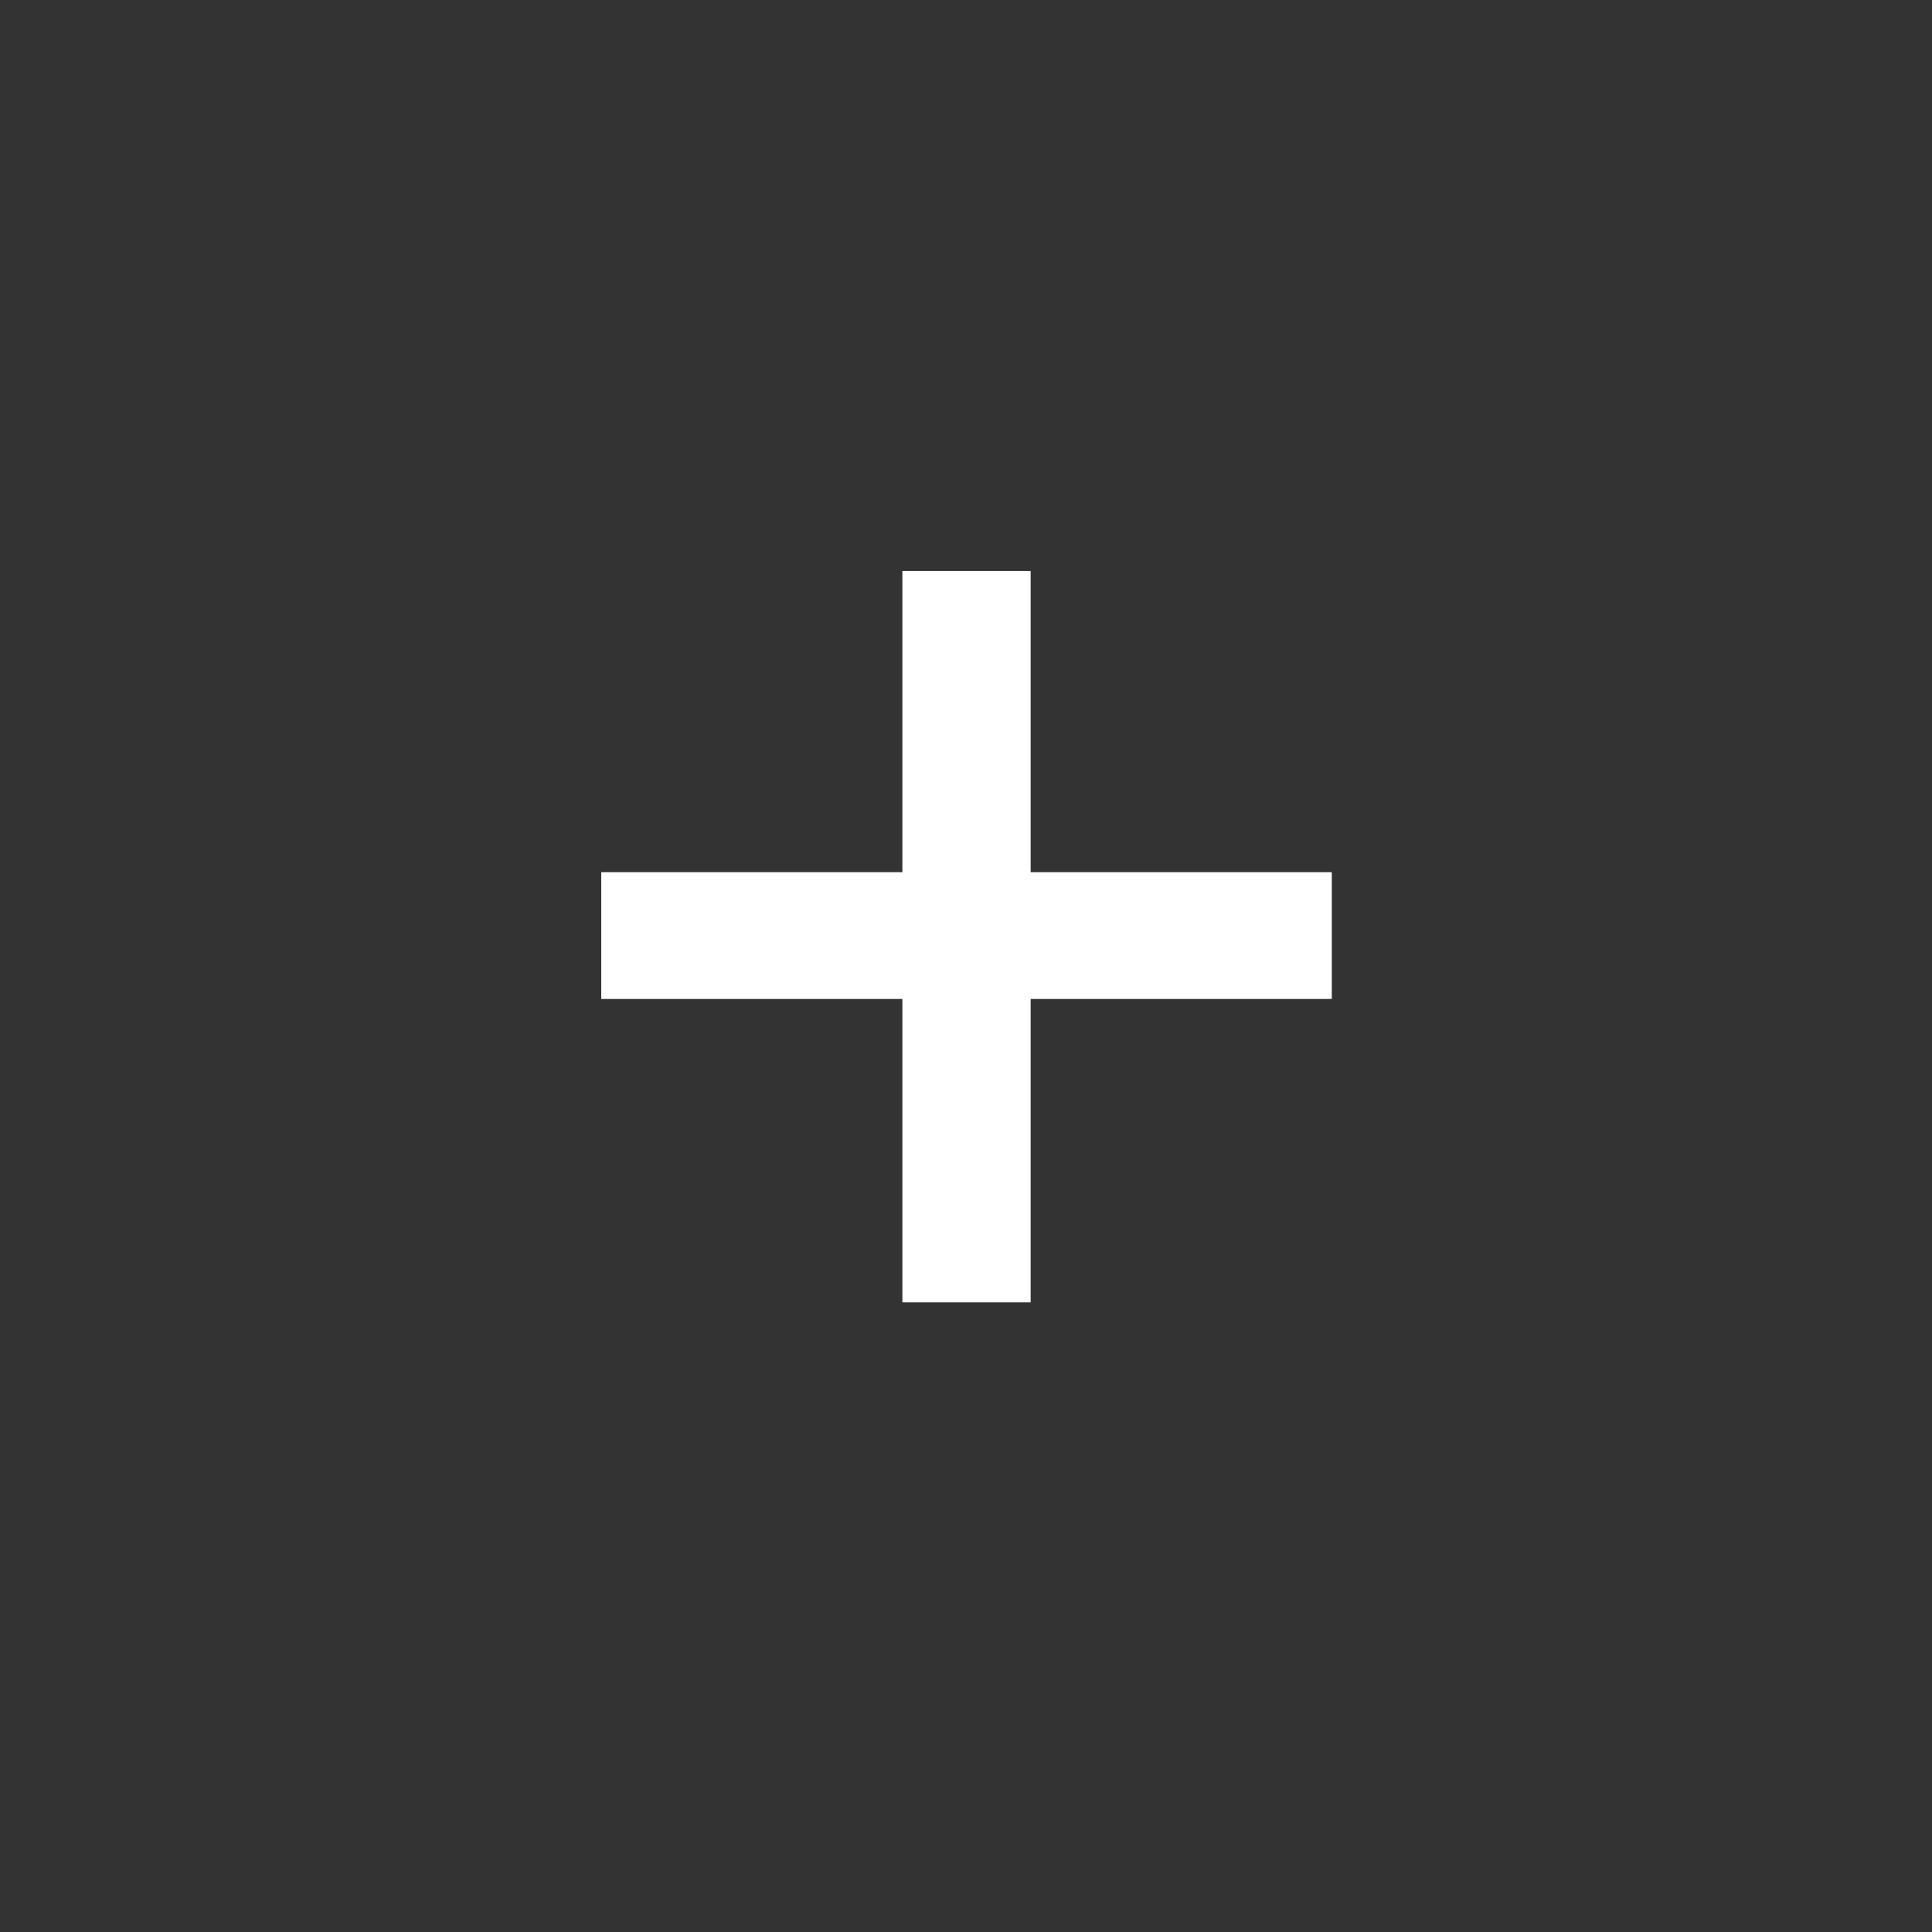 <svg width="30" height="30" viewBox="0 0 30 30" fill="none" xmlns="http://www.w3.org/2000/svg">
<rect x="0" y="0" width="30" height="30" fill="#333333" stroke="none"/>
<path d="M14.012 20.223V15.512H9.336V13.543H14.012V8.867H16.004V13.543H20.68V15.512H16.004V20.223H14.012Z" fill="white"/>
</svg>
